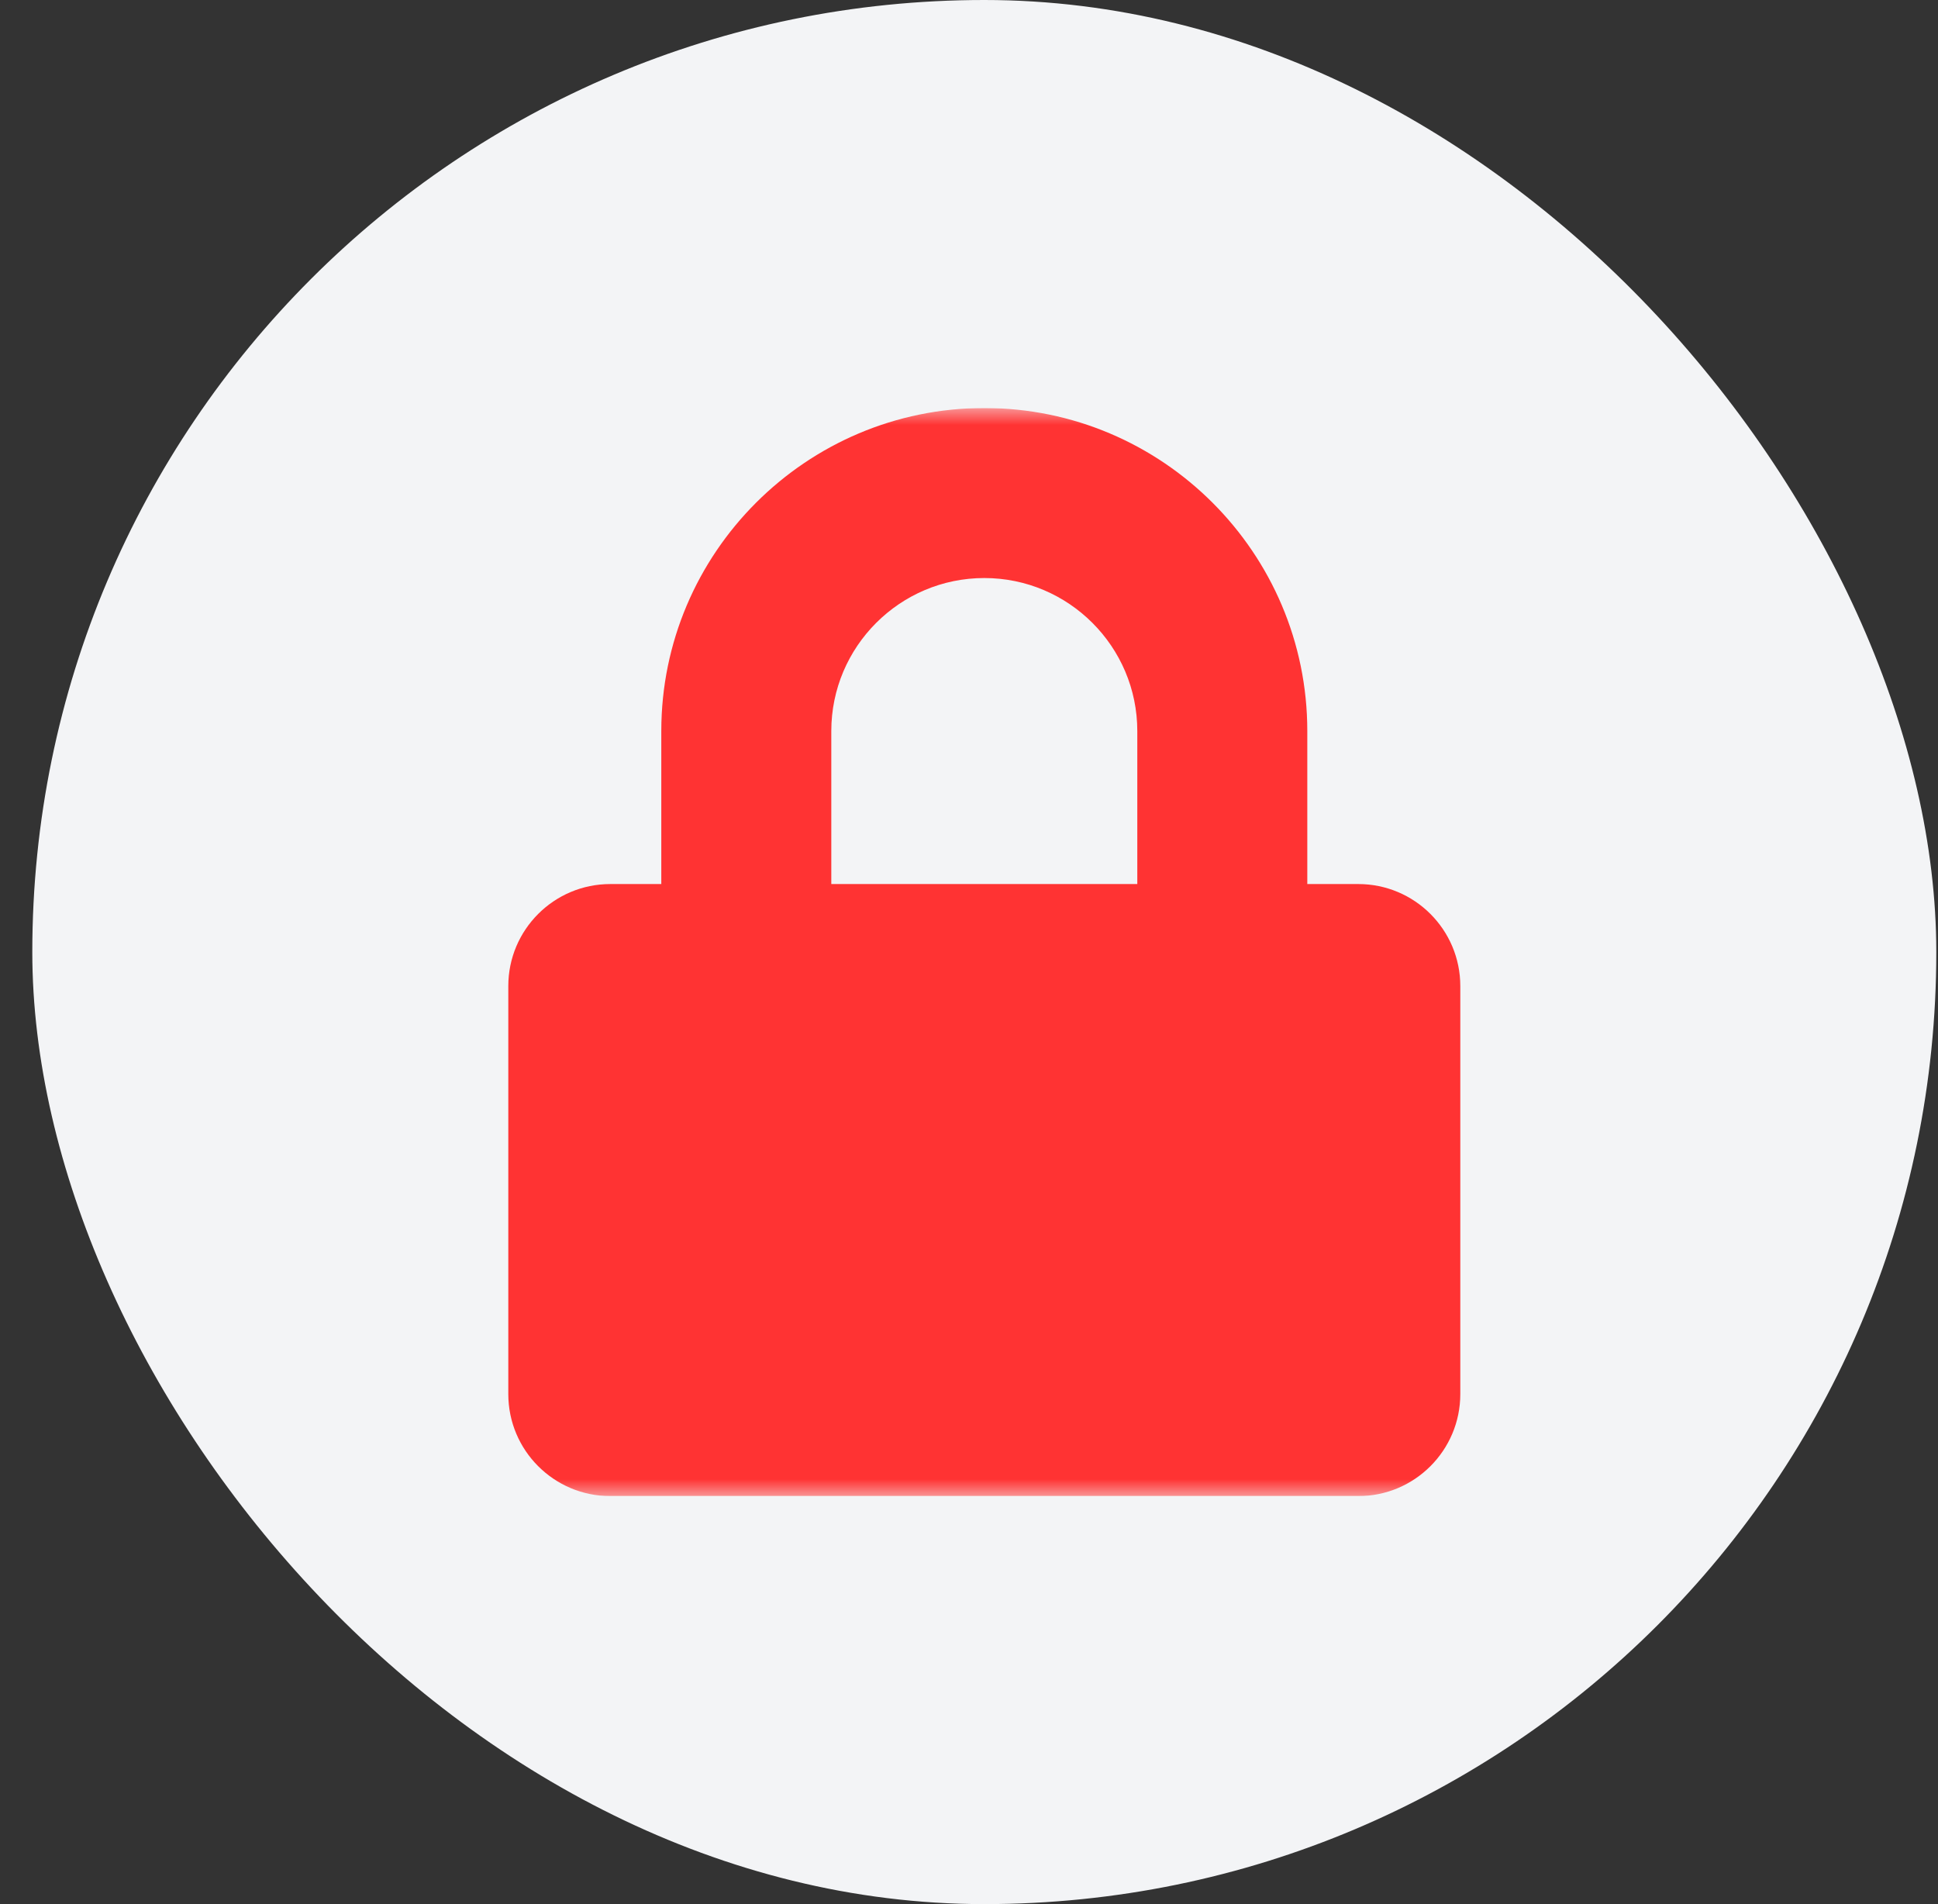 <svg width="57" height="56" viewBox="0 0 57 56" fill="none" xmlns="http://www.w3.org/2000/svg">
<rect x="0" y="0" width="57" height="56" fill="#333333" stroke="none"/>
<g clip-path="url(#clip0_1356_34879)">
<rect x="0.95" width="56" height="56" rx="28" fill="#F3F4F6"/>
<g clip-path="url(#clip1_1356_34879)">
<mask id="mask0_1356_34879" style="mask-type:luminance" maskUnits="userSpaceOnUse" x="12" y="12" width="33" height="32">
<rect x="12.95" y="12" width="32" height="32" fill="white"/>
</mask>
<g mask="url(#mask0_1356_34879)">
<path fill-rule="evenodd" clip-rule="evenodd" d="M39.95 26H38.45V21.5C38.45 16.262 34.188 12 28.95 12C23.713 12 19.45 16.262 19.45 21.5V26H17.95C16.294 26 14.95 27.344 14.95 29V41C14.95 42.656 16.294 44 17.95 44H39.95C41.606 44 42.95 42.656 42.95 41V29C42.95 27.344 41.606 26 39.95 26ZM33.45 26H24.45V21.5C24.45 19.019 26.469 17 28.95 17C31.431 17 33.45 19.019 33.45 21.5V26Z" fill="#FF3333"/>
</g>
</g>
</g>
<defs>
<clipPath id="clip0_1356_34879">
<rect width="56" height="56" fill="white" transform="translate(0.95)"/>
</clipPath>
<clipPath id="clip1_1356_34879">
<rect width="32" height="32" fill="white" transform="translate(12.95 12)"/>
</clipPath>
</defs>
</svg>
